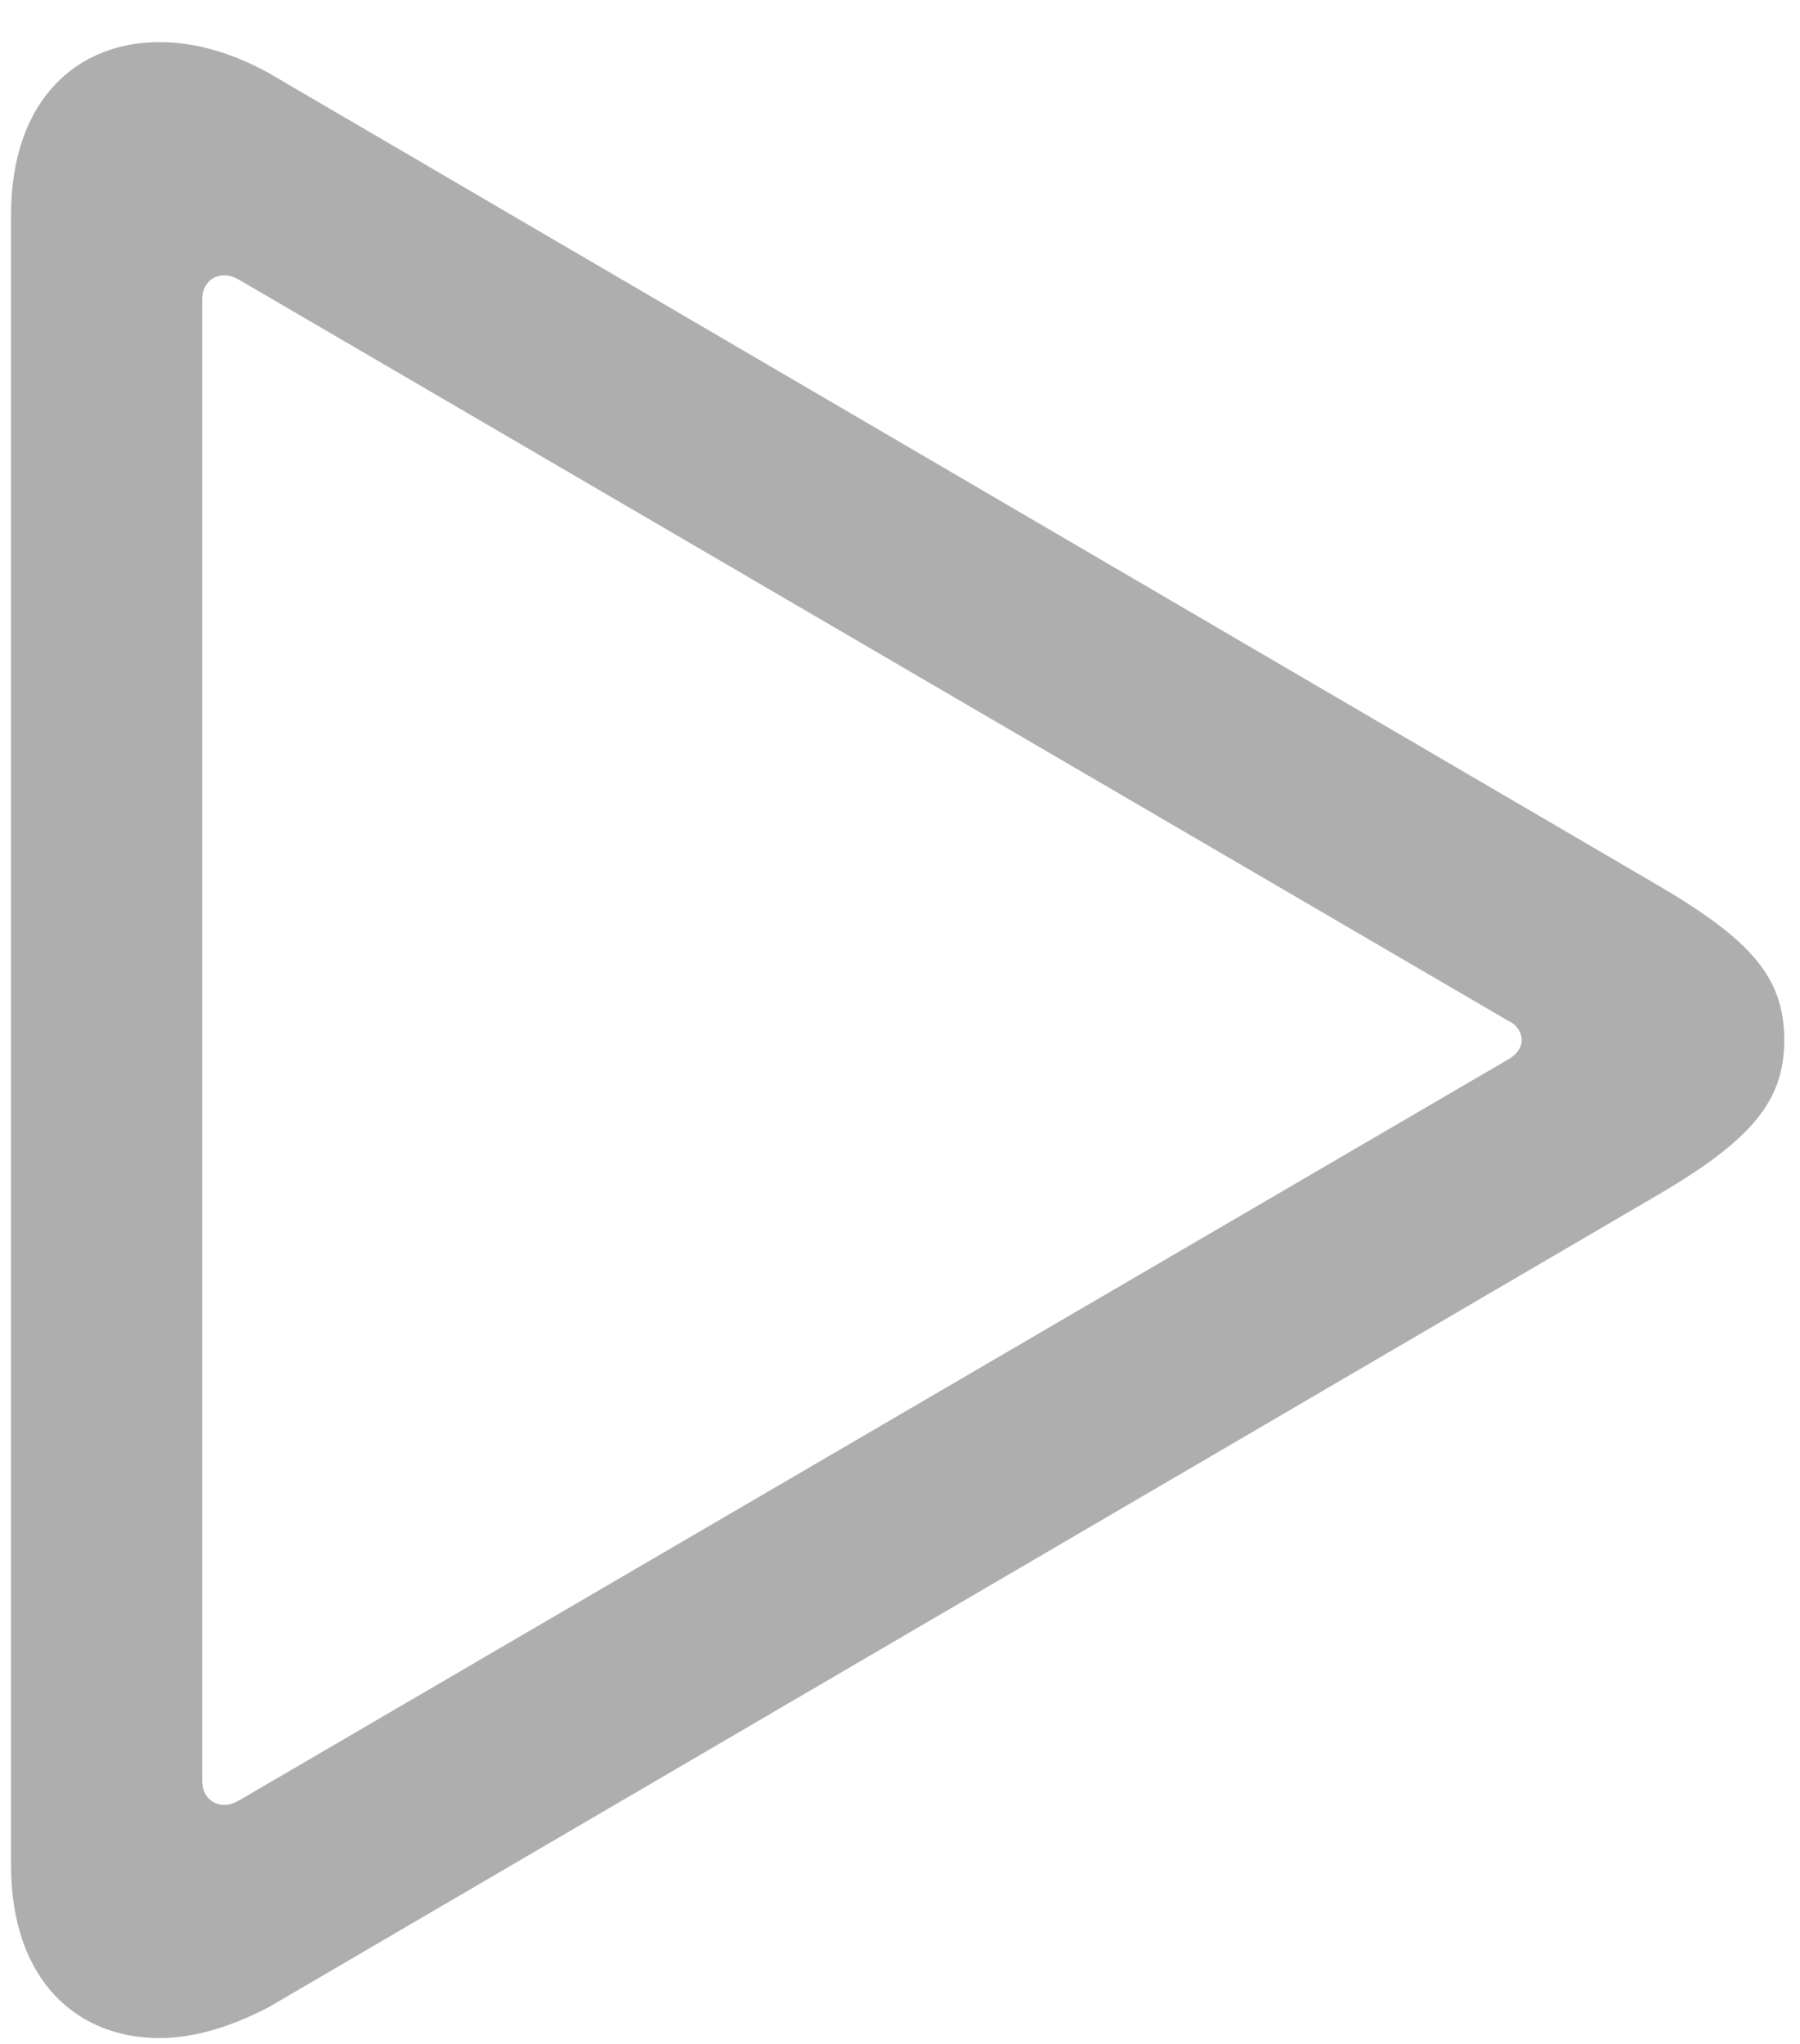 <svg width="37" height="42" viewBox="0 0 37 42" fill="none" xmlns="http://www.w3.org/2000/svg">
<path d="M0.226 38.316V4.43C0.226 2.013 1.617 0.865 3.277 0.865C4.01 0.865 4.767 1.085 5.523 1.5L33.966 18.126C35.992 19.298 36.676 20.079 36.676 21.373C36.676 22.643 35.992 23.448 33.966 24.62L5.523 41.246C4.767 41.637 4.01 41.881 3.277 41.881C1.617 41.881 0.226 40.733 0.226 38.316ZM4.156 36.583C4.156 37.023 4.547 37.218 4.913 36.998L31.012 21.764C31.183 21.666 31.28 21.52 31.28 21.373C31.28 21.227 31.183 21.056 31.012 20.982L4.913 5.748C4.547 5.528 4.156 5.724 4.156 6.163V36.583Z" fill="#AEAEAE"/>
</svg>
